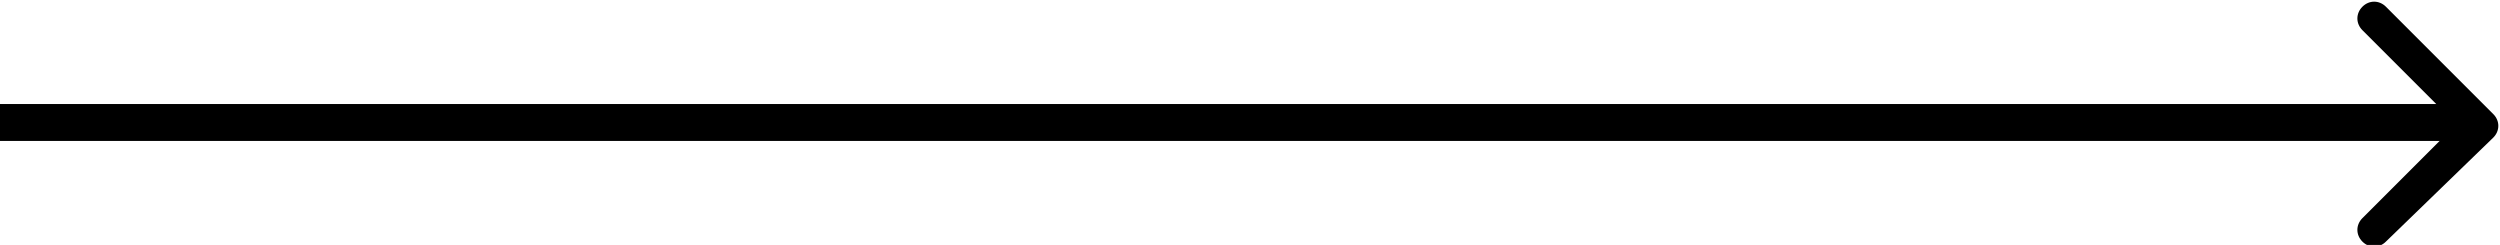 <svg version="1.1" xmlns="http://www.w3.org/2000/svg" xmlns:xlink="http://www.w3.org/1999/xlink" x="0px" y="0px" viewBox="0 0 74.5 7.3" style="enable-background:new 0 0 74.5 7.3;" xml:space="preserve">
									<path d="M74.3,4.1c0.2-0.2,0.2-0.5,0-0.7l-3.2-3.2c-0.2-0.2-0.5-0.2-0.7,0s-0.2,0.5,0,0.7l2.8,2.8l-2.8,2.8c-0.2,0.2-0.2,0.5,0,0.7s0.5,0.2,0.7,0L74.3,4.1z"></path>
									<rect y="3.1" width="73.4" height="1.1"></rect>
								</svg>